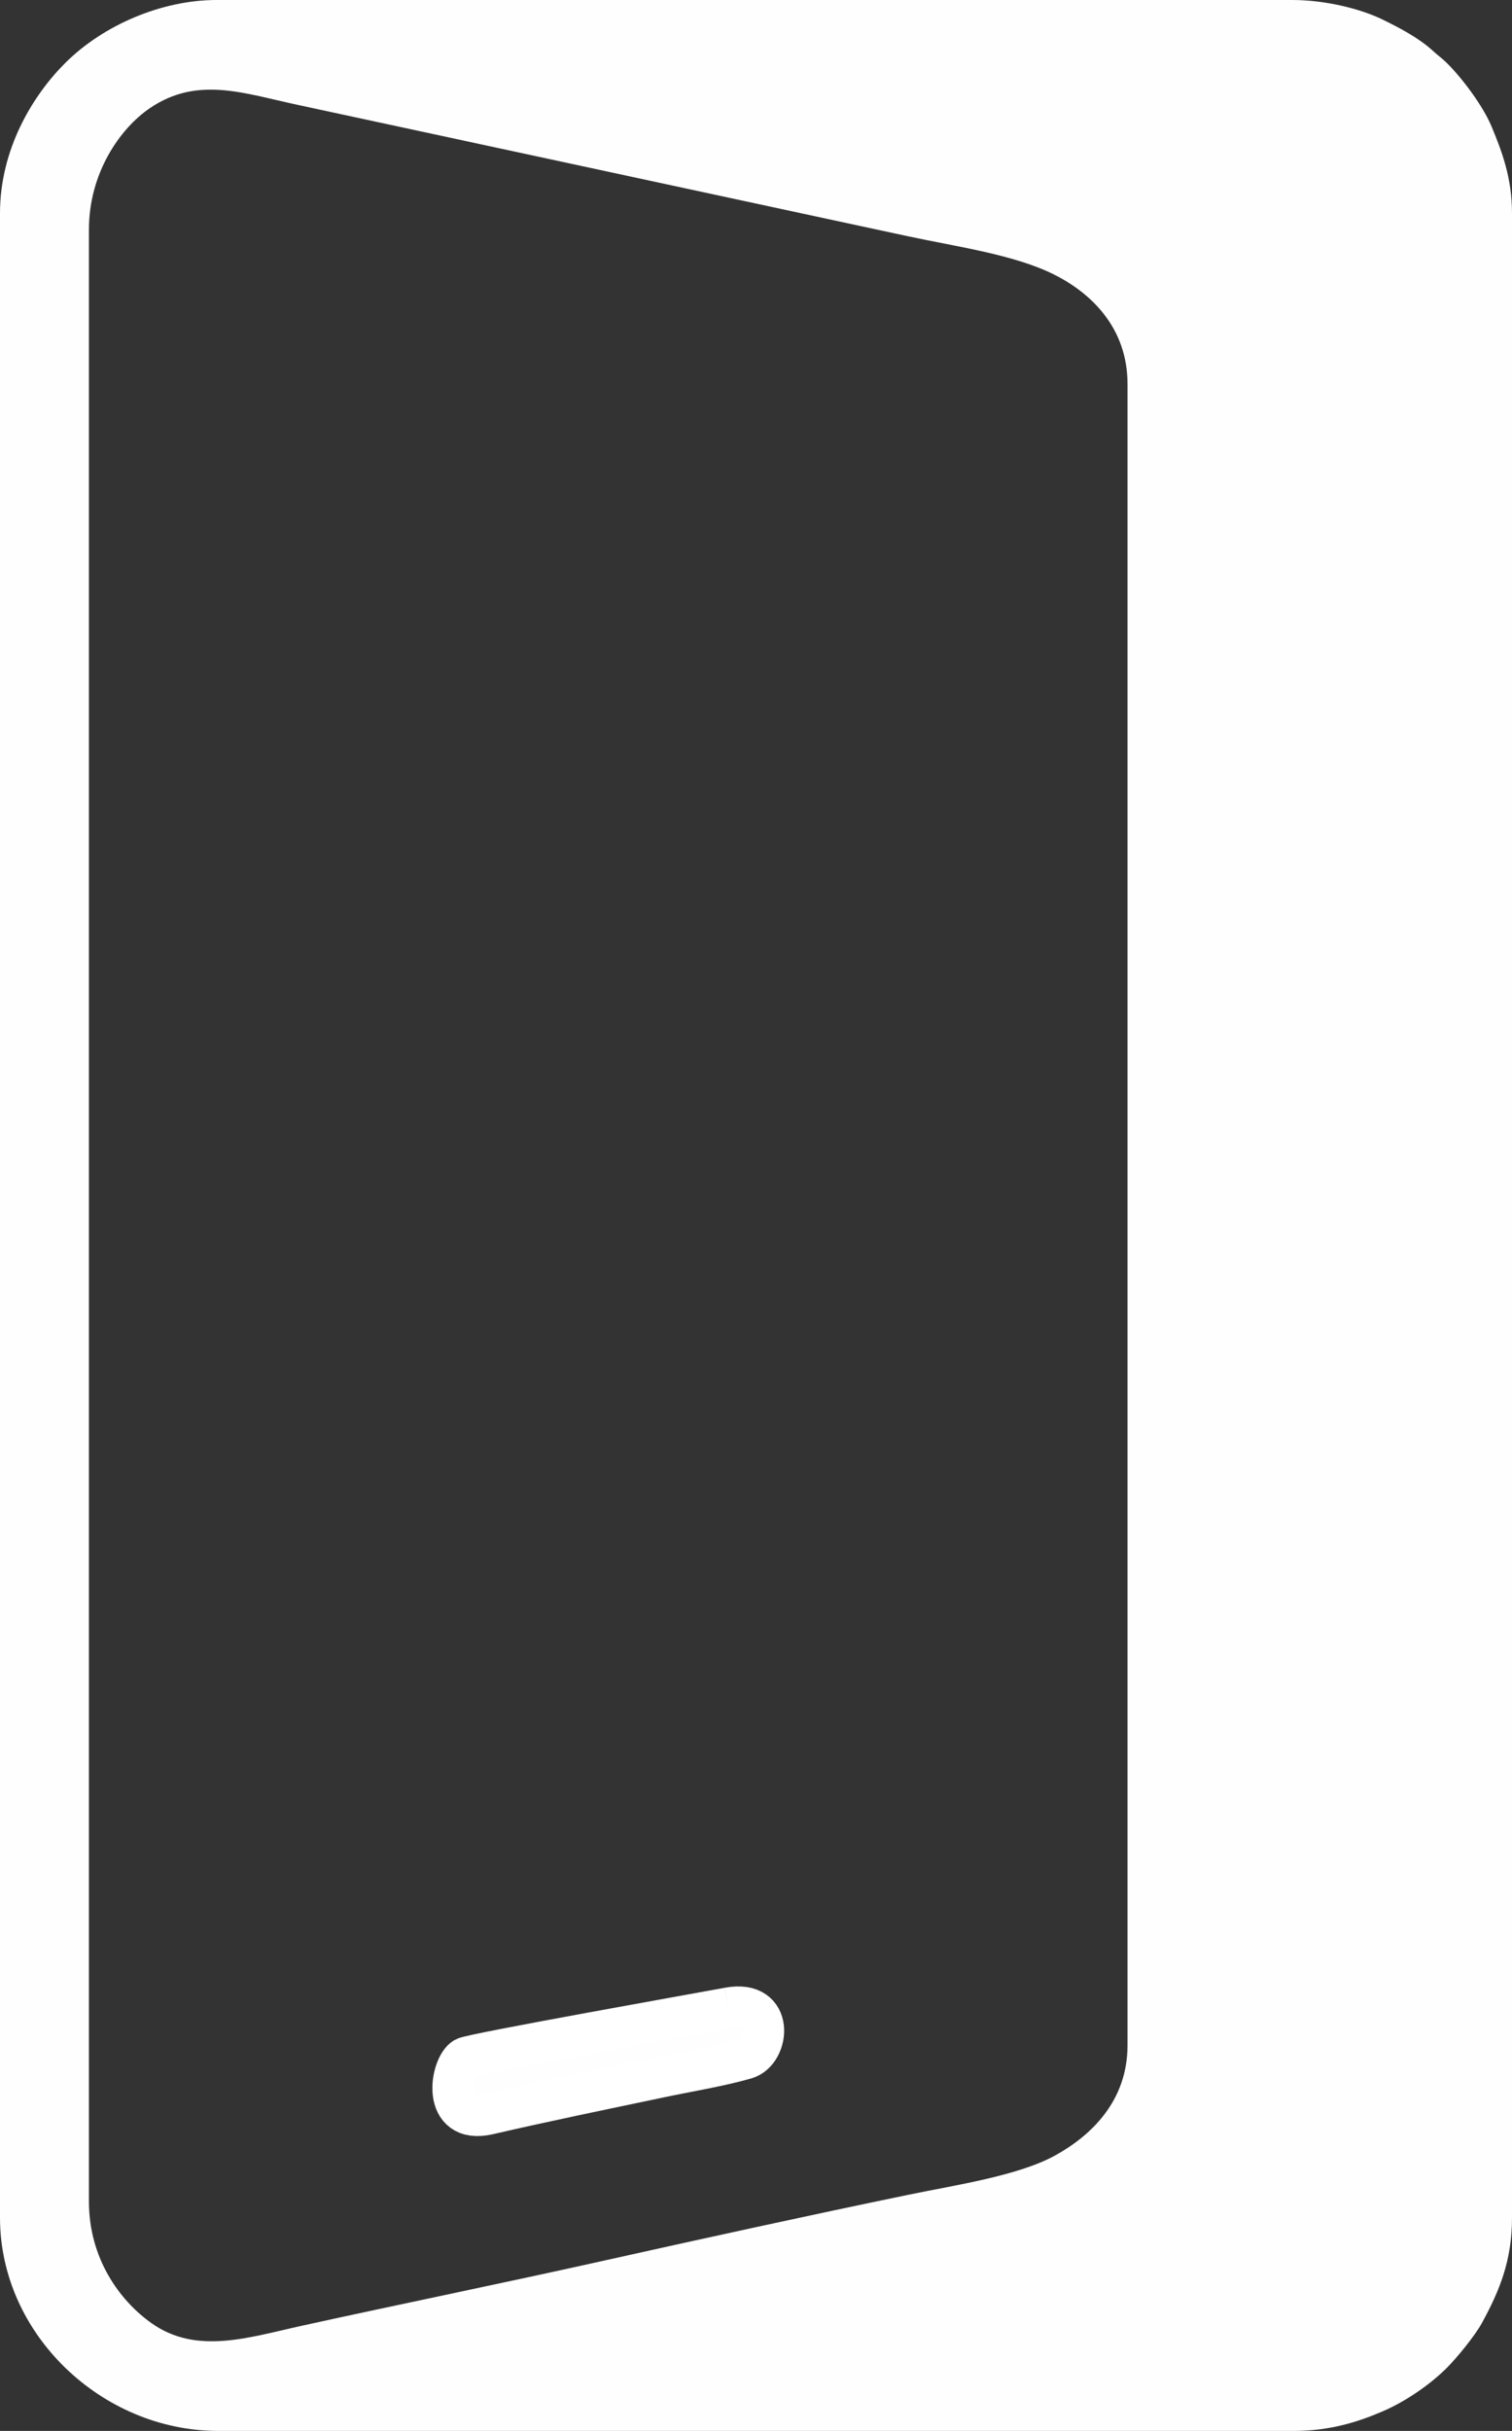 <?xml version="1.0" encoding="UTF-8"?>
<svg width="28px" height="45px" viewBox="0 0 28 45" version="1.1" xmlns="http://www.w3.org/2000/svg" xmlns:xlink="http://www.w3.org/1999/xlink">
    <rect x="0" y="0" width="28" height="45" fill="#333333" stroke="none"/>
    <title>download</title>
    <g id="Page-1" stroke="none" stroke-width="1" fill="none" fill-rule="evenodd">
        <g id="Start" transform="translate(-61, -127)" fill="#FEFEFE" fill-rule="nonzero">
            <g id="download" transform="translate(61, 127)">
                <path d="M1.647,40.753 L1.647,4.247 C1.647,3.212 2.215,2.382 2.777,2.001 C3.669,1.397 4.528,1.734 5.562,1.952 L16.793,4.369 C17.678,4.561 18.767,4.708 19.509,5.077 C20.202,5.42 20.88,6.065 20.88,7.108 L20.88,37.862 C20.88,38.898 20.2,39.535 19.545,39.898 C18.864,40.275 17.71,40.446 16.845,40.624 C14.964,41.013 13.084,41.425 11.211,41.842 C9.348,42.258 7.472,42.64 5.595,43.052 C4.601,43.27 3.639,43.598 2.802,43.003 C2.217,42.587 1.647,41.81 1.647,40.753 Z M0,3.946 L0,41.054 C0,43.213 1.891,45 4.039,45 L23.961,45 C24.622,45 25.142,44.837 25.602,44.639 C26.021,44.459 26.474,44.151 26.793,43.833 C26.977,43.649 27.312,43.242 27.443,43.002 C27.769,42.405 28,41.849 28,41.054 L28,3.946 C28,3.297 27.816,2.807 27.619,2.336 C27.463,1.964 27.084,1.453 26.793,1.166 C26.701,1.075 26.632,1.031 26.535,0.941 C26.278,0.704 25.913,0.513 25.601,0.361 C25.194,0.162 24.542,0 23.93,0 L4.009,0 C2.997,0 1.912,0.463 1.207,1.167 C0.605,1.767 0,2.762 0,3.946 L0,3.946 Z" id="Fill-4597"></path>
                <path d="M13.495,37.172 C13.124,37.242 8.736,38.021 8.607,38.096 C8.341,38.251 8.162,39.339 9.046,39.134 C10.089,38.892 11.167,38.672 12.215,38.451 C12.712,38.346 13.335,38.244 13.811,38.106 C14.243,37.981 14.35,37.013 13.495,37.172" id="Fill-4605" stroke="#FFFFFF" stroke-width="0.765"></path>
            </g>
        </g>
    </g>
</svg>